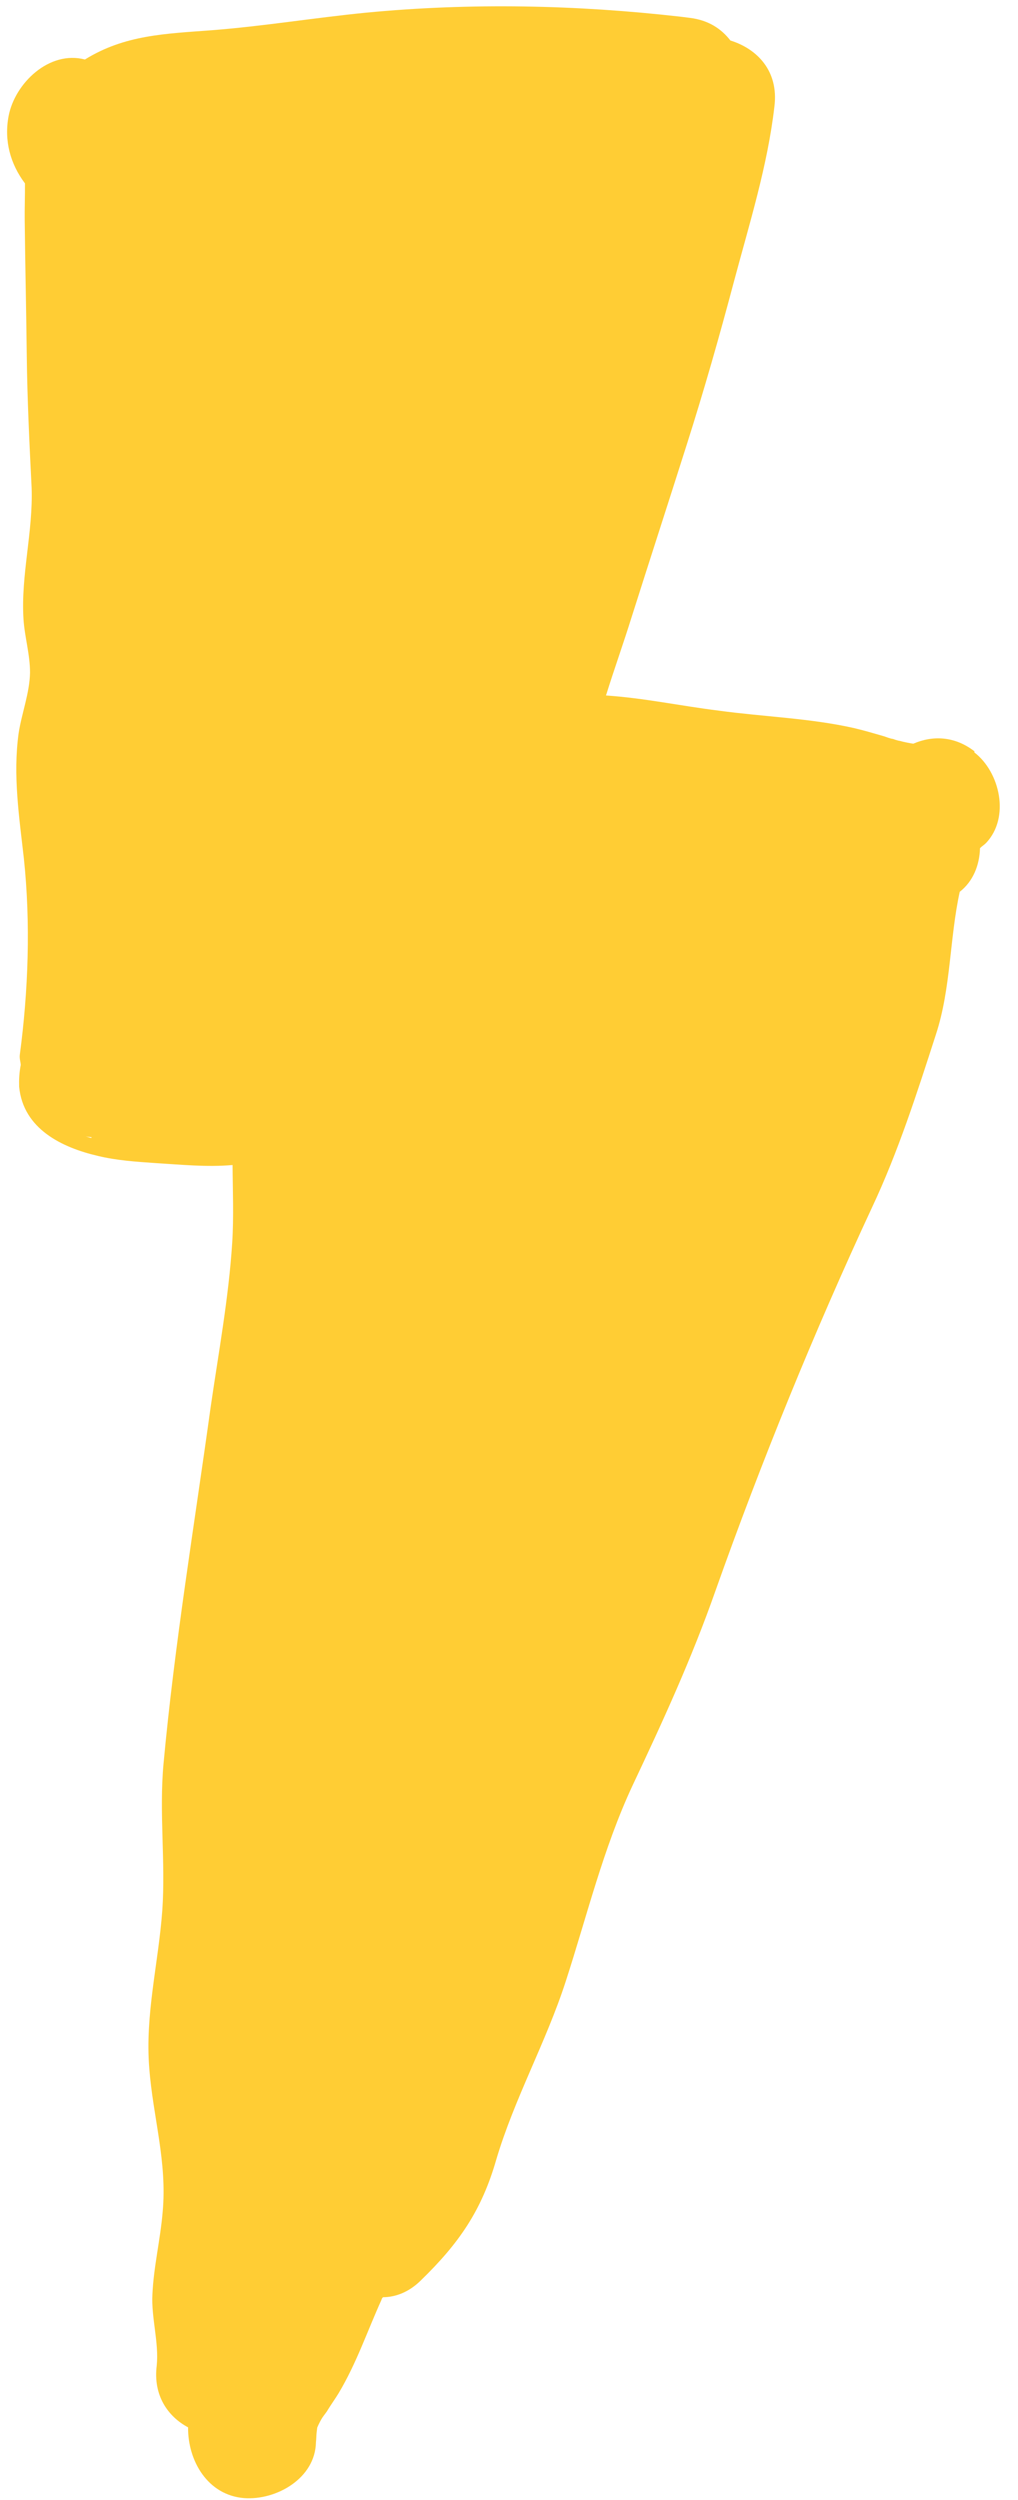 <svg width="55" height="135" viewBox="0 0 55 135" fill="none" xmlns="http://www.w3.org/2000/svg">
<path d="M52.648 40.568C51.591 39.754 50.411 39.696 49.344 40.157C49.168 40.135 48.792 40.058 48.62 40.007C48.474 39.989 48.247 39.901 48.247 39.901C48.071 39.879 47.903 39.799 47.731 39.748C47.187 39.591 46.671 39.438 46.123 39.31C43.754 38.778 41.239 38.702 38.815 38.37C36.739 38.112 34.802 37.692 32.74 37.554C33.185 36.126 33.685 34.734 34.13 33.306C35.108 30.222 36.119 27.113 37.097 24.03C38.024 21.119 38.867 18.167 39.652 15.208C40.487 12.078 41.469 8.965 41.84 5.747C42.08 3.818 40.892 2.632 39.462 2.187C38.976 1.562 38.292 1.091 37.268 0.964L36.83 0.909L36.771 0.902C31.149 0.261 25.432 0.142 19.781 0.684C16.985 0.959 14.226 1.417 11.437 1.633C8.918 1.824 6.743 1.88 4.588 3.213C2.661 2.706 0.805 4.493 0.466 6.261C0.211 7.595 0.559 8.855 1.349 9.903C1.353 10.586 1.327 11.265 1.335 11.919C1.362 14.326 1.418 16.737 1.445 19.144C1.472 21.551 1.59 23.94 1.708 26.329C1.793 28.743 1.122 31.034 1.269 33.426C1.328 34.383 1.625 35.34 1.622 36.319C1.604 37.414 1.17 38.518 1.006 39.595C0.693 41.871 1.037 44.11 1.291 46.367C1.658 49.856 1.532 53.49 1.069 56.964C1.044 57.168 1.113 57.325 1.121 57.505C1.041 57.91 1.023 58.294 1.034 58.681C1.254 60.964 3.357 61.967 5.29 62.416C6.299 62.66 7.33 62.729 8.39 62.802C9.776 62.886 11.183 63.031 12.565 62.907C12.573 64.273 12.636 65.675 12.545 67.118C12.353 70.091 11.806 73.05 11.383 75.965C10.495 82.383 9.431 88.78 8.835 95.234C8.591 97.904 8.951 100.501 8.769 103.15C8.559 106.032 7.833 108.76 8.064 111.668C8.267 114.334 9.039 116.715 8.788 119.444C8.661 120.942 8.3 122.41 8.235 123.886C8.166 125.153 8.595 126.483 8.467 127.743C8.267 129.35 9.076 130.49 10.162 131.07C10.144 132.878 11.22 134.733 13.19 134.89C14.926 135.017 17.035 133.826 17.07 131.871C17.092 131.696 17.088 131.488 17.11 131.313C17.125 131.196 17.132 131.137 17.14 131.079C17.224 130.882 17.34 130.659 17.413 130.549C17.523 130.385 17.662 130.224 17.702 130.14C17.888 129.837 18.104 129.537 18.29 129.234C19.265 127.604 19.834 125.895 20.612 124.181C20.619 124.123 20.652 124.097 20.689 124.043C21.372 124.039 22.089 123.772 22.732 123.14C24.792 121.141 26.023 119.365 26.811 116.615C27.786 113.323 29.502 110.273 30.564 106.992C31.721 103.427 32.585 99.825 34.166 96.431C35.82 92.928 37.369 89.559 38.657 85.892C41.128 78.929 43.994 71.897 47.116 65.193C48.529 62.193 49.551 58.997 50.565 55.859C51.379 53.379 51.301 50.668 51.852 48.155C52.575 47.592 52.922 46.716 52.947 45.799C53.049 45.693 53.177 45.62 53.279 45.514C54.58 44.133 54.023 41.689 52.641 40.627L52.648 40.568ZM4.935 61.452C4.935 61.452 4.734 61.397 4.621 61.353C4.793 61.404 4.972 61.397 5.147 61.419C5.089 61.411 5.001 61.401 4.943 61.393L4.935 61.452Z" fill="#FFCD34"/>
</svg>
